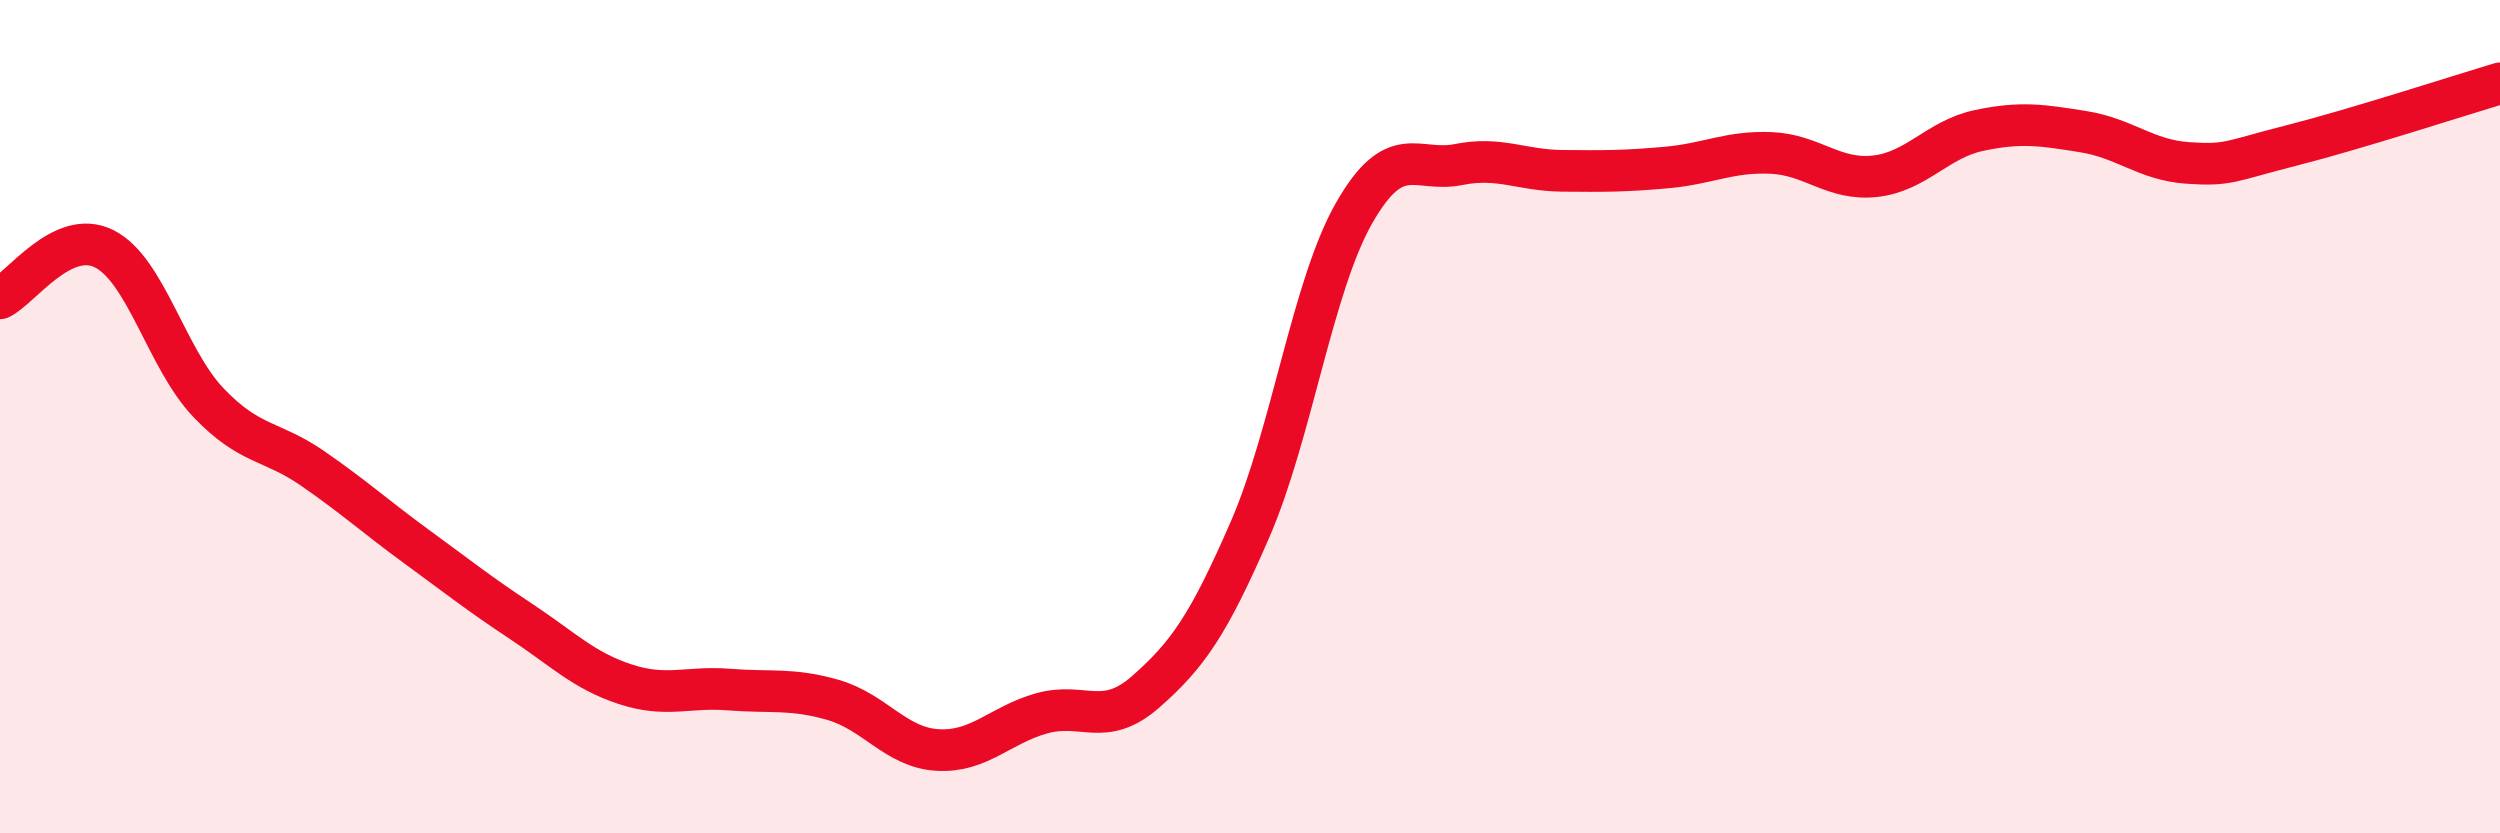 
    <svg width="60" height="20" viewBox="0 0 60 20" xmlns="http://www.w3.org/2000/svg">
      <path
        d="M 0,7.16 C 0.5,6.92 1.5,5.47 2.5,5.97 C 3.5,6.47 4,8.61 5,9.66 C 6,10.71 6.5,10.55 7.5,11.24 C 8.5,11.93 9,12.39 10,13.12 C 11,13.85 11.5,14.25 12.5,14.91 C 13.5,15.57 14,16.09 15,16.42 C 16,16.75 16.5,16.47 17.5,16.55 C 18.5,16.63 19,16.51 20,16.8 C 21,17.09 21.5,17.94 22.5,18 C 23.5,18.06 24,17.4 25,17.12 C 26,16.84 26.5,17.48 27.5,16.6 C 28.5,15.72 29,15.01 30,12.71 C 31,10.41 31.5,6.86 32.5,5.11 C 33.5,3.36 34,4.15 35,3.95 C 36,3.75 36.5,4.09 37.5,4.1 C 38.5,4.11 39,4.11 40,4.02 C 41,3.93 41.5,3.63 42.5,3.67 C 43.5,3.71 44,4.34 45,4.23 C 46,4.12 46.5,3.34 47.5,3.13 C 48.5,2.92 49,3 50,3.16 C 51,3.32 51.5,3.84 52.5,3.91 C 53.5,3.98 53.5,3.87 55,3.49 C 56.5,3.11 59,2.3 60,2L60 20L0 20Z"
        fill="#EB0A25"
        opacity="0.1"
        stroke-linecap="round"
        stroke-linejoin="round"
      />
      <path
        d="M 0,7.16 C 0.5,6.92 1.5,5.47 2.5,5.97 C 3.5,6.47 4,8.61 5,9.66 C 6,10.71 6.5,10.55 7.5,11.24 C 8.5,11.93 9,12.39 10,13.12 C 11,13.85 11.5,14.25 12.5,14.91 C 13.5,15.57 14,16.09 15,16.42 C 16,16.75 16.5,16.47 17.5,16.55 C 18.5,16.63 19,16.51 20,16.8 C 21,17.09 21.5,17.94 22.5,18 C 23.5,18.06 24,17.4 25,17.12 C 26,16.84 26.5,17.48 27.5,16.6 C 28.5,15.72 29,15.01 30,12.71 C 31,10.41 31.5,6.86 32.5,5.11 C 33.5,3.36 34,4.15 35,3.95 C 36,3.75 36.5,4.09 37.5,4.1 C 38.5,4.11 39,4.11 40,4.02 C 41,3.93 41.5,3.63 42.5,3.67 C 43.5,3.71 44,4.34 45,4.23 C 46,4.12 46.5,3.34 47.5,3.13 C 48.5,2.92 49,3 50,3.16 C 51,3.32 51.5,3.84 52.5,3.91 C 53.5,3.98 53.5,3.87 55,3.49 C 56.5,3.11 59,2.3 60,2"
        stroke="#EB0A25"
        stroke-width="1"
        fill="none"
        stroke-linecap="round"
        stroke-linejoin="round"
      />
    </svg>
  